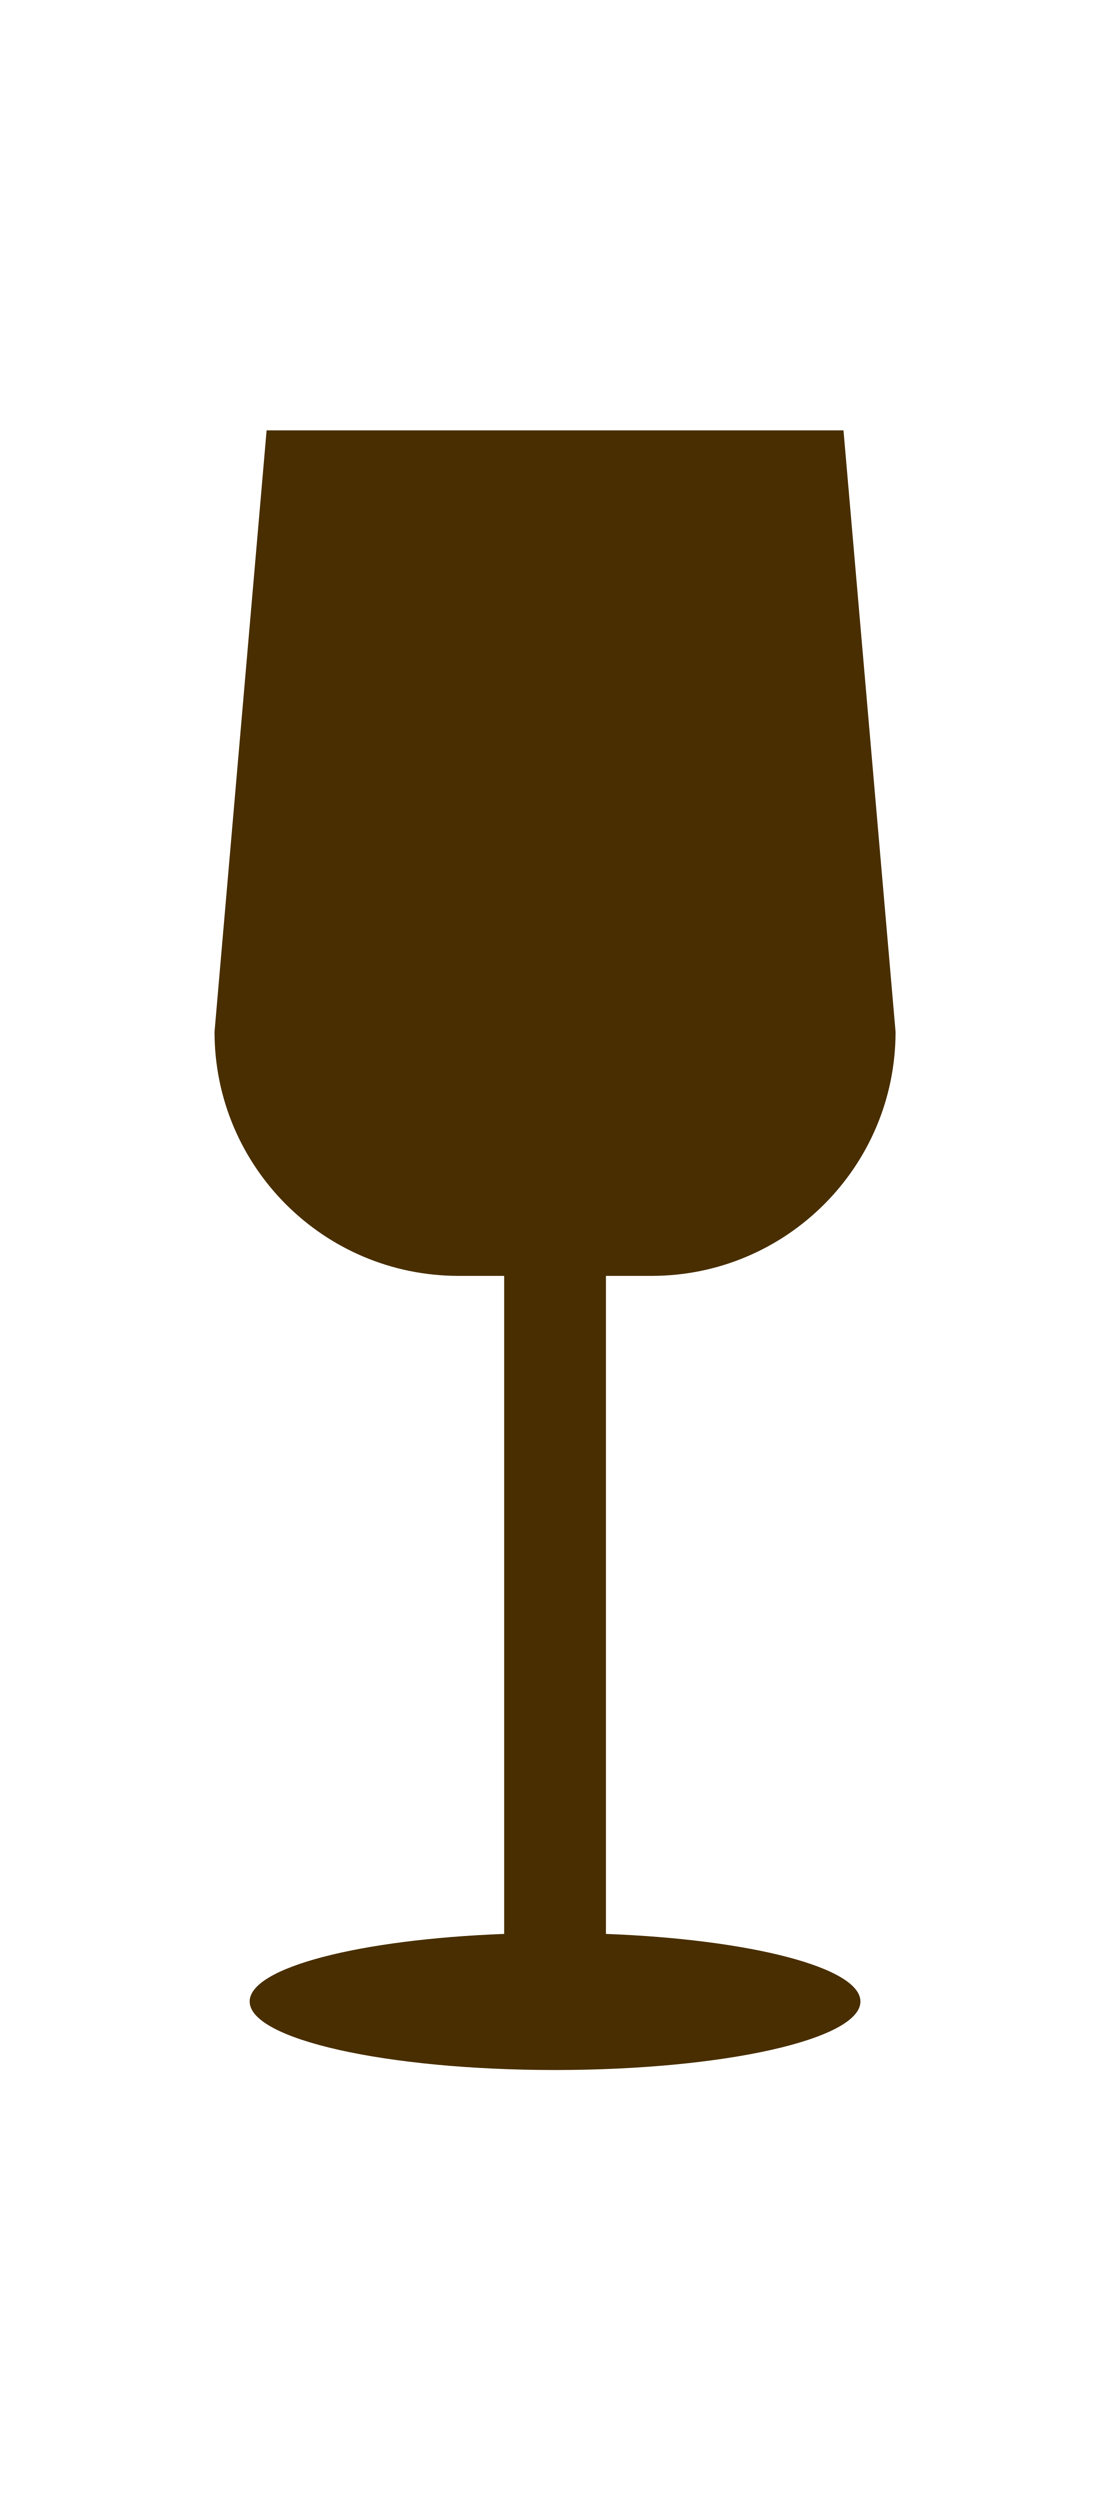 <?xml version="1.0" encoding="utf-8"?>
<!-- Generator: Adobe Illustrator 15.1.0, SVG Export Plug-In . SVG Version: 6.00 Build 0)  -->
<!DOCTYPE svg PUBLIC "-//W3C//DTD SVG 1.1//EN" "http://www.w3.org/Graphics/SVG/1.1/DTD/svg11.dtd">
<svg version="1.1" id="Livello_1" xmlns="http://www.w3.org/2000/svg" xmlns:xlink="http://www.w3.org/1999/xlink" x="0px" y="0px"
	 width="1920px" height="4320px" viewBox="0 0 1920 4320" enable-background="new 0 0 1920 4320" xml:space="preserve">
<path fill="#482E00" d="M1125.983,2204.729c232.905,0,421.707-188.811,421.707-421.719l-90-1039.341H460.736l-90,1039.341
	c0,232.91,188.811,421.719,421.715,421.719h78.83v1137.083c-249.614,9.396-439.83,58.093-439.83,116.771
	c0,65.383,236.292,118.403,527.768,118.403c291.475,0,527.758-53.021,527.758-118.403c0-58.678-190.215-107.375-439.821-116.771
	V2204.729H1125.983z"/>
</svg>
